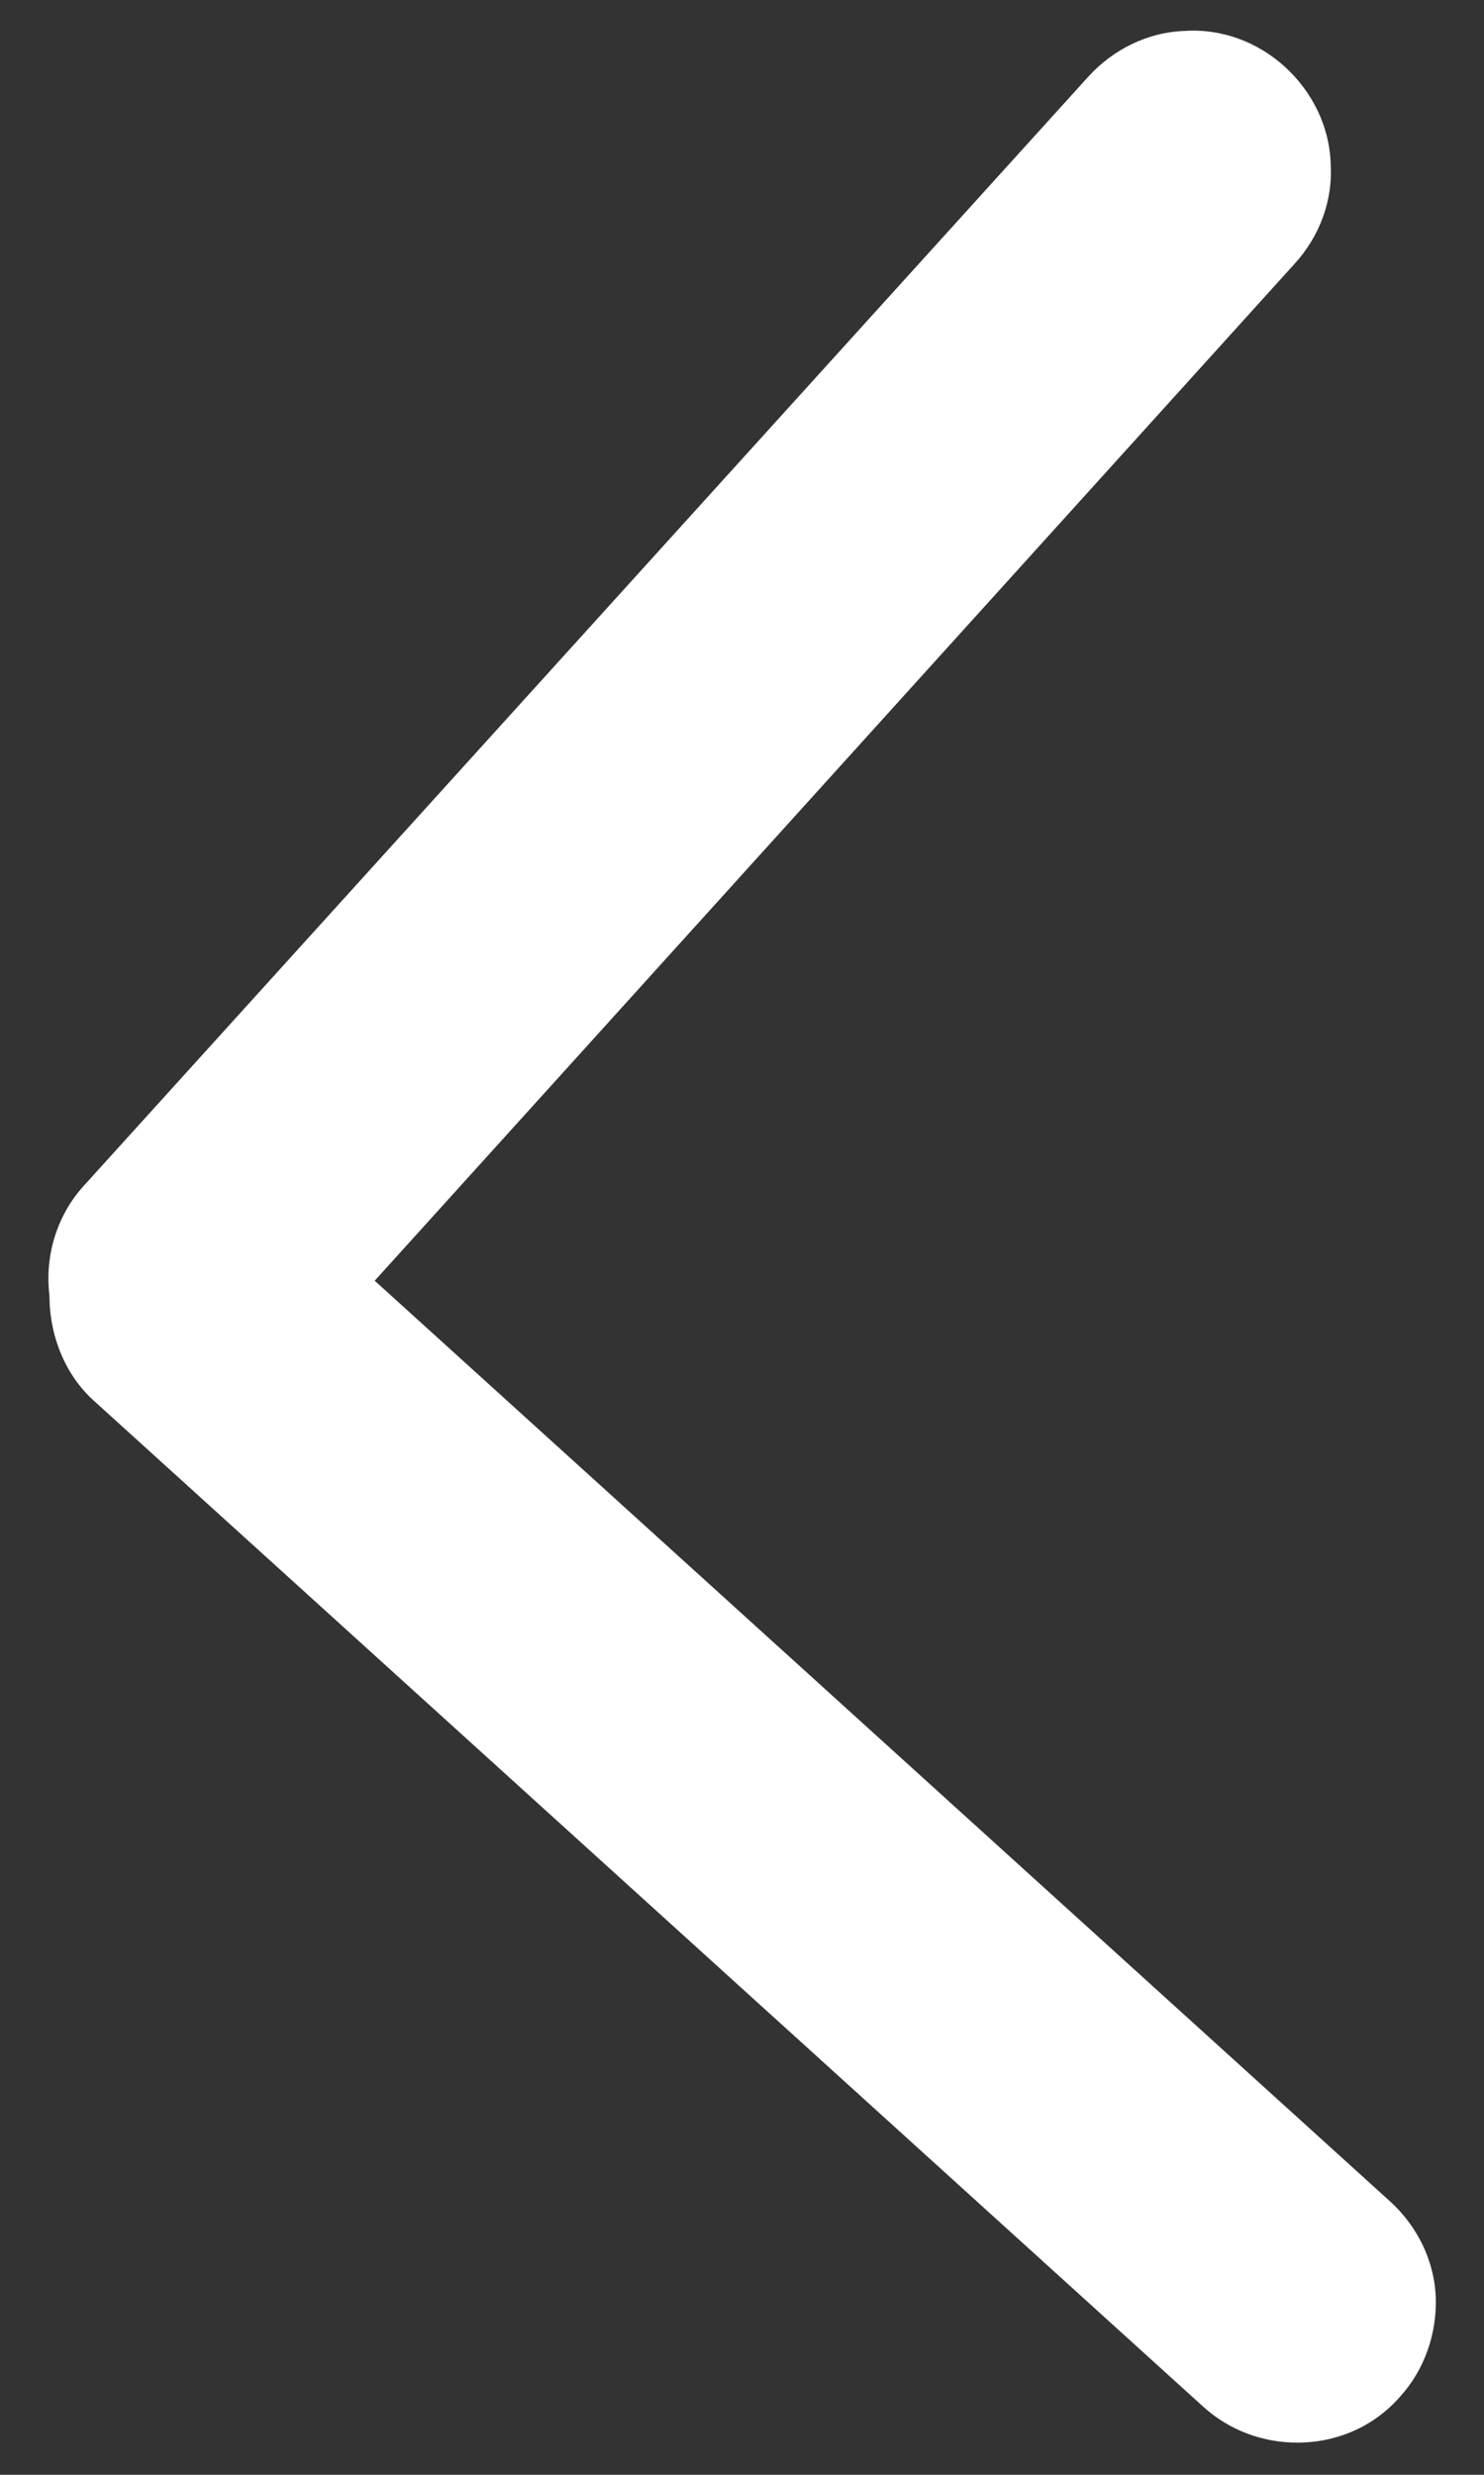 <?xml version="1.0" encoding="UTF-8"?><svg id="Layer_1" xmlns="http://www.w3.org/2000/svg" viewBox="0 0 12 20"><rect x="0" y="0" width="12" height="20" fill="#333333" stroke="none"/><defs><style>.cls-1{fill:#fff;}</style></defs><path class="cls-1" d="m11.61,18.57c-.01-.3-.15-.58-.37-.78L3.03,10.35,10.47,2.13c.2-.22.31-.51.29-.81-.01-.3-.15-.58-.37-.78-.22-.2-.51-.31-.81-.29-.3.01-.58.15-.78.37L.68,9.58c-.22.24-.32.57-.28.89,0,.33.13.65.37.86l8.96,8.12c.21.19.48.29.76.29.32,0,.62-.13.83-.37.2-.22.3-.51.29-.81Z"/></svg>